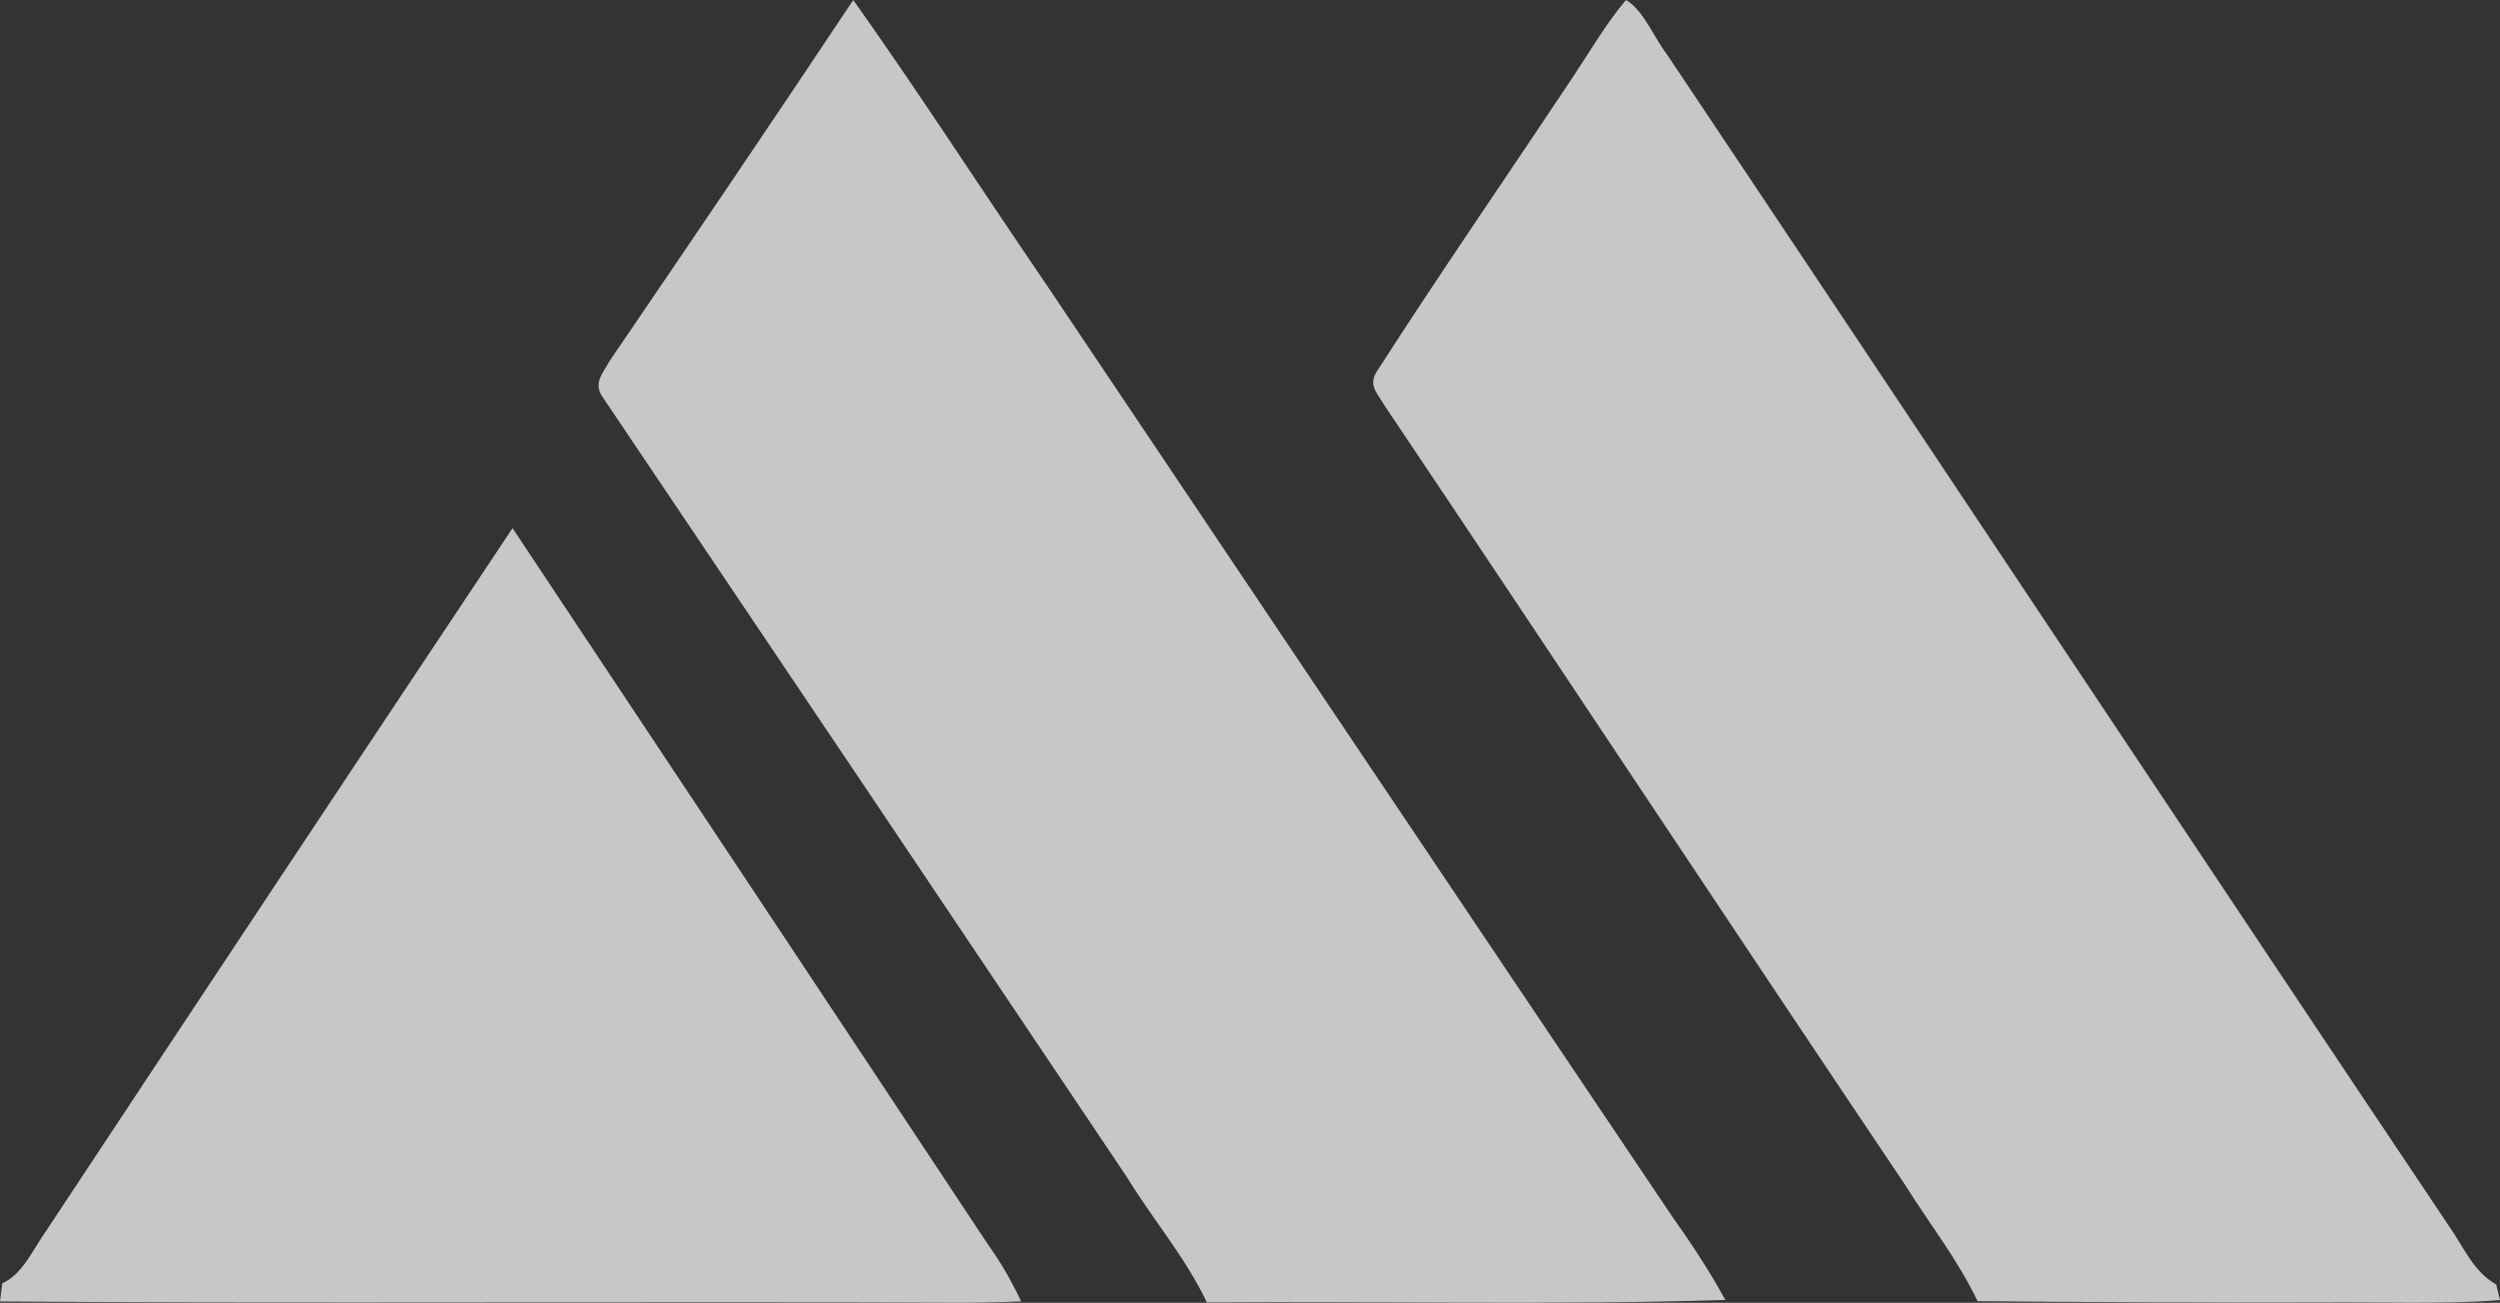 <svg xmlns="http://www.w3.org/2000/svg" width="71" height="37" viewBox="0 0 71 37" fill="none"><rect x="0" y="0" width="71" height="37" fill="#333333" stroke="none"/><g opacity="0.723"><path fill-rule="evenodd" clip-rule="evenodd" d="M24.233 0C26.106 2.638 27.86 5.367 29.687 8.038C35.634 16.894 41.531 25.691 47.488 34.545C48.032 35.311 48.549 36.093 49 36.919C44.091 37.072 39.185 36.954 34.276 36.99C33.656 35.691 32.736 34.63 31.982 33.397C27.061 26.058 22.079 18.648 17.142 11.317C16.827 10.894 17.104 10.635 17.314 10.25C19.634 6.846 21.95 3.432 24.233 0" fill="white"></path><path fill-rule="evenodd" clip-rule="evenodd" d="M46.178 0C46.675 0.285 46.976 1.075 47.335 1.535C54.747 12.609 62.126 23.743 69.542 34.807C69.979 35.427 70.232 36.103 70.892 36.481L71 36.923C69.309 37.051 67.643 36.977 65.947 36.992C62.685 37.005 59.426 36.979 56.164 36.954C55.595 35.764 54.817 34.789 54.12 33.673C49.172 26.314 44.277 18.9 39.331 11.532C39.121 11.159 38.832 10.949 39.123 10.517C40.915 7.728 42.822 4.967 44.658 2.206C45.152 1.468 45.606 0.676 46.178 0" fill="white"></path><path fill-rule="evenodd" clip-rule="evenodd" d="M14.556 15C19.043 21.748 23.57 28.562 28.041 35.317C28.415 35.84 28.726 36.376 29 36.958C28.31 36.991 27.621 37.004 26.931 36.999C17.957 36.958 8.971 37.032 0 36.961C0.022 36.789 0.042 36.617 0.065 36.445C0.64 36.199 0.954 35.453 1.315 34.95C5.709 28.3 10.136 21.635 14.556 15" fill="white"></path></g></svg>